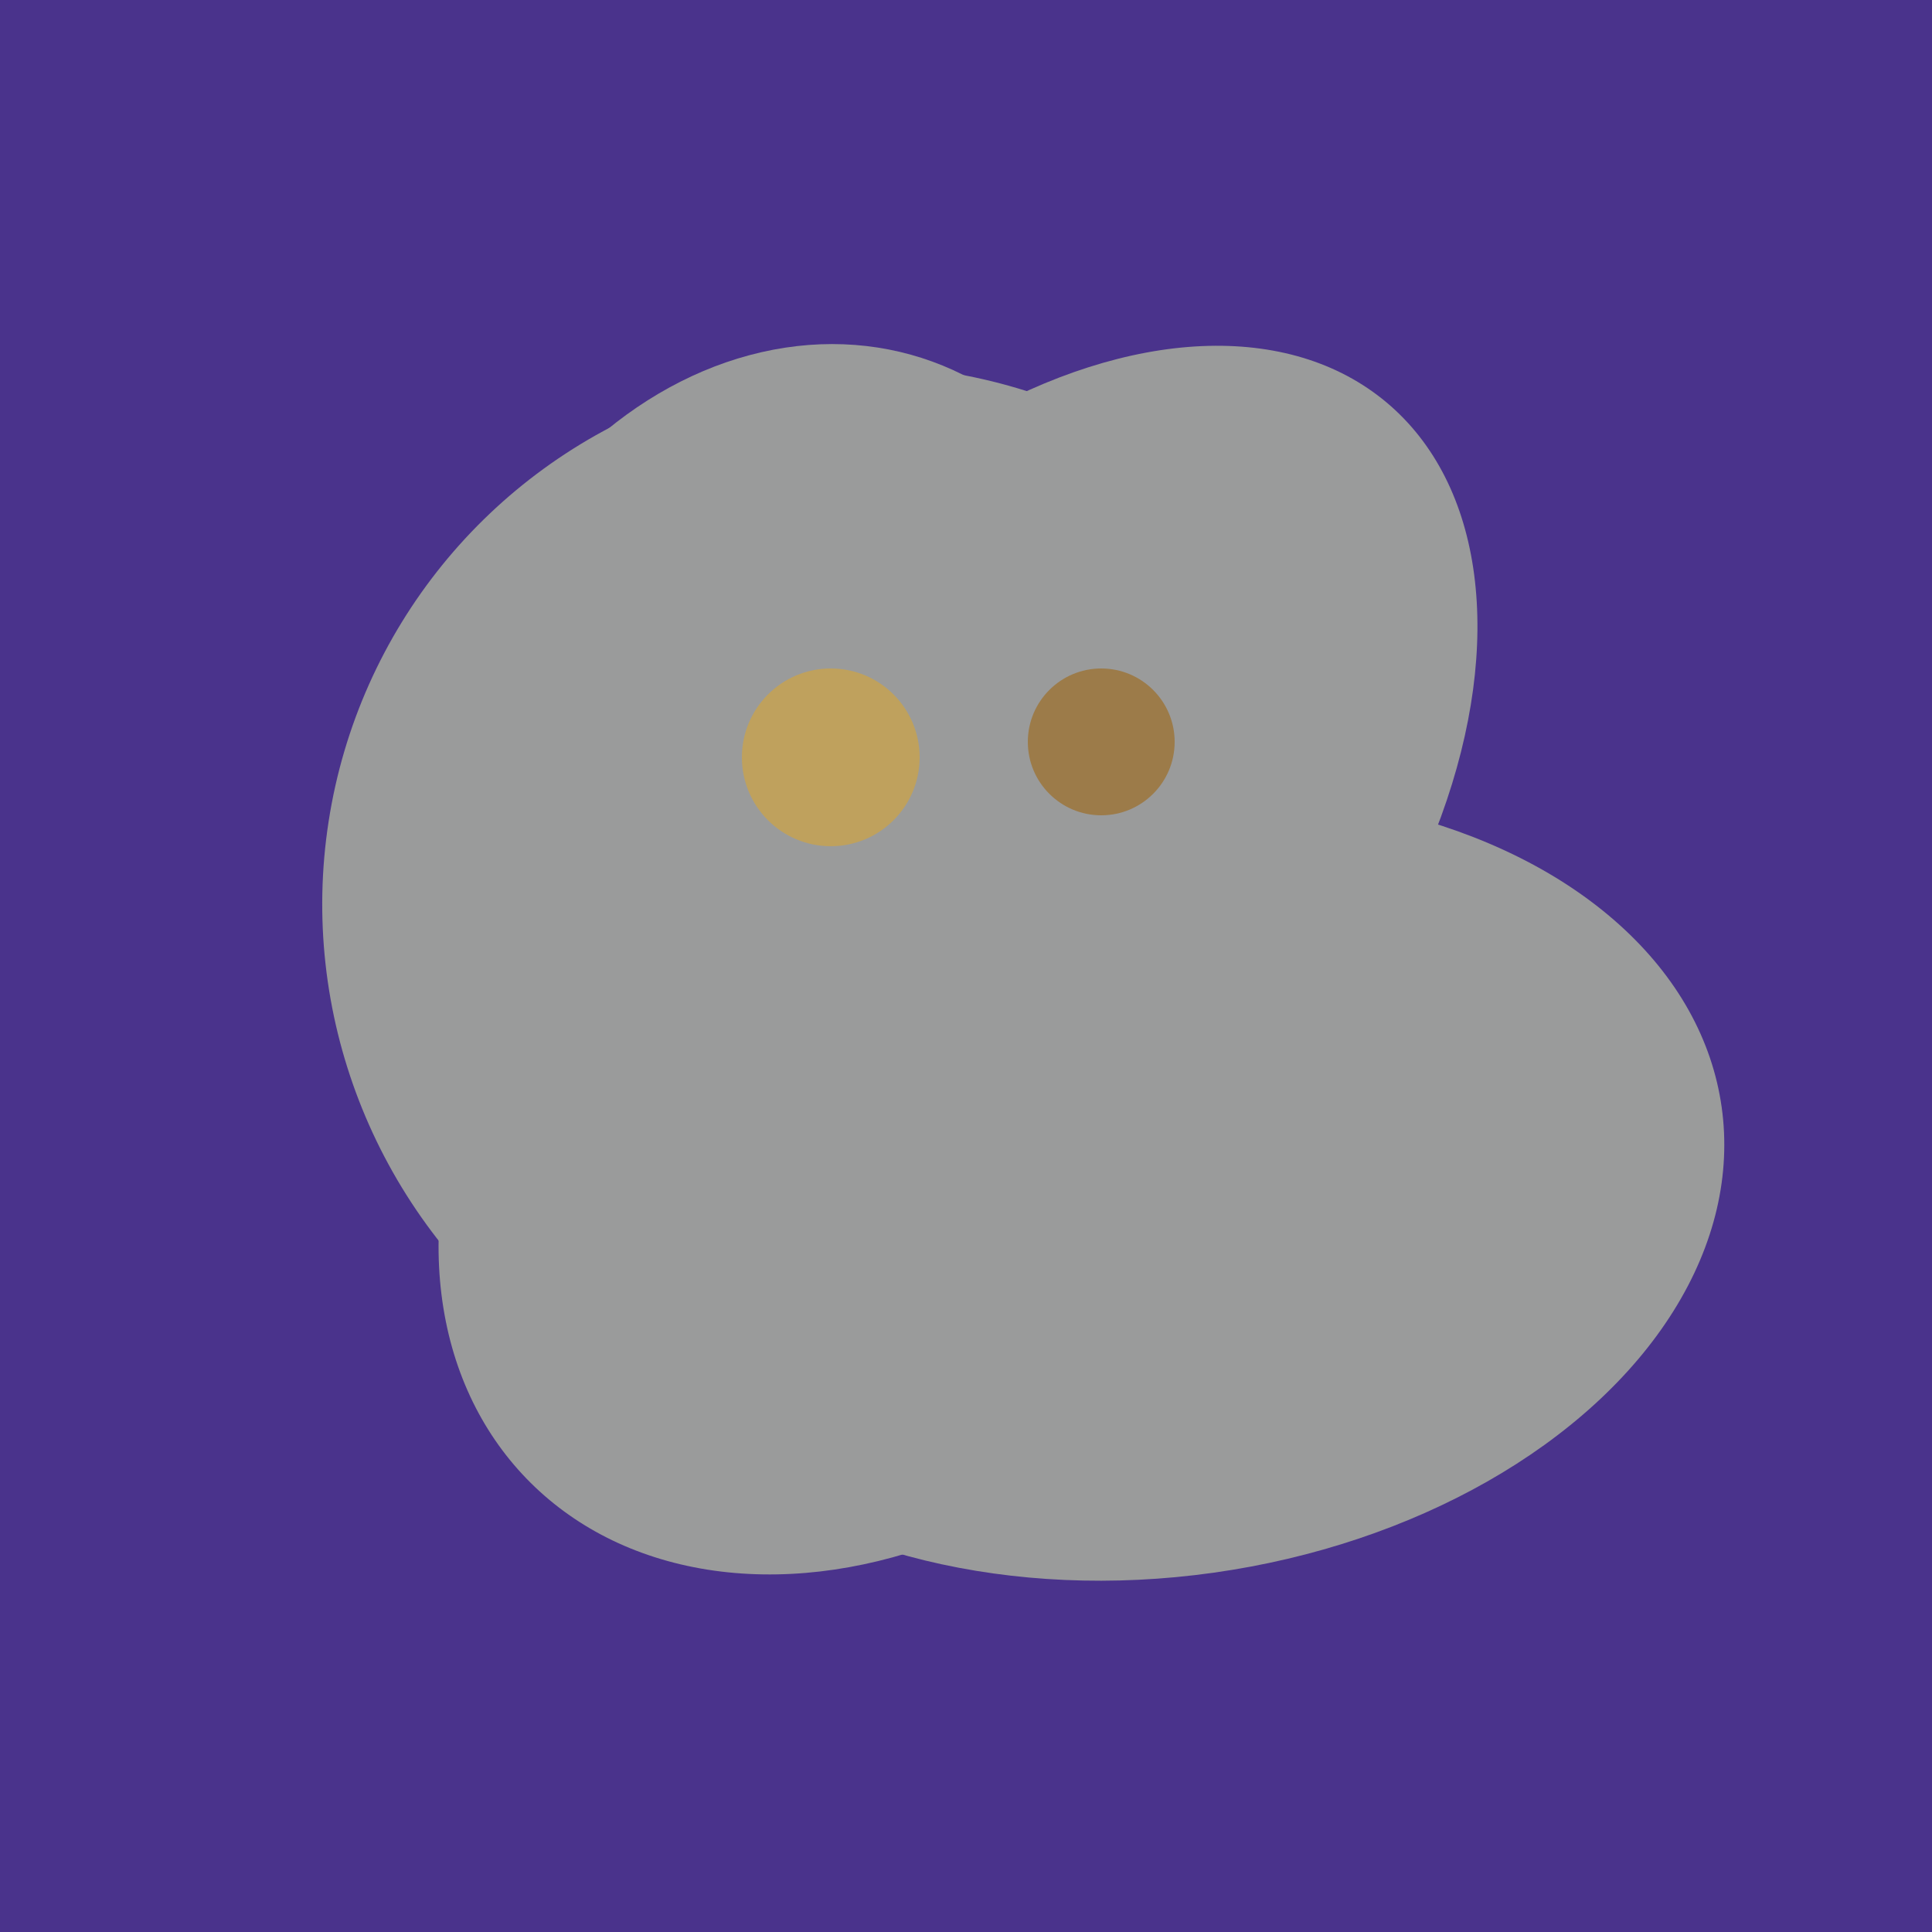 <svg width="500" height="500" xmlns="http://www.w3.org/2000/svg"><rect width="500" height="500" fill="#4a338c"/><ellipse cx="204" cy="196" rx="90" ry="109" transform="rotate(20, 204, 196)" fill="rgb(154,155,155)"/><ellipse cx="229" cy="293" rx="99" ry="129" transform="rotate(46, 229, 293)" fill="rgb(154,155,155)"/><ellipse cx="265" cy="216" rx="146" ry="92" transform="rotate(130, 265, 216)" fill="rgb(154,155,155)"/><ellipse cx="300" cy="307" rx="101" ry="147" transform="rotate(262, 300, 307)" fill="rgb(154,155,155)"/><ellipse cx="224" cy="235" rx="140" ry="141" transform="rotate(129, 224, 235)" fill="rgb(154,155,155)"/><circle cx="215" cy="196" r="23" fill="rgb(191,161,93)" /><circle cx="285" cy="192" r="19" fill="rgb(156,123,73)" /></svg>